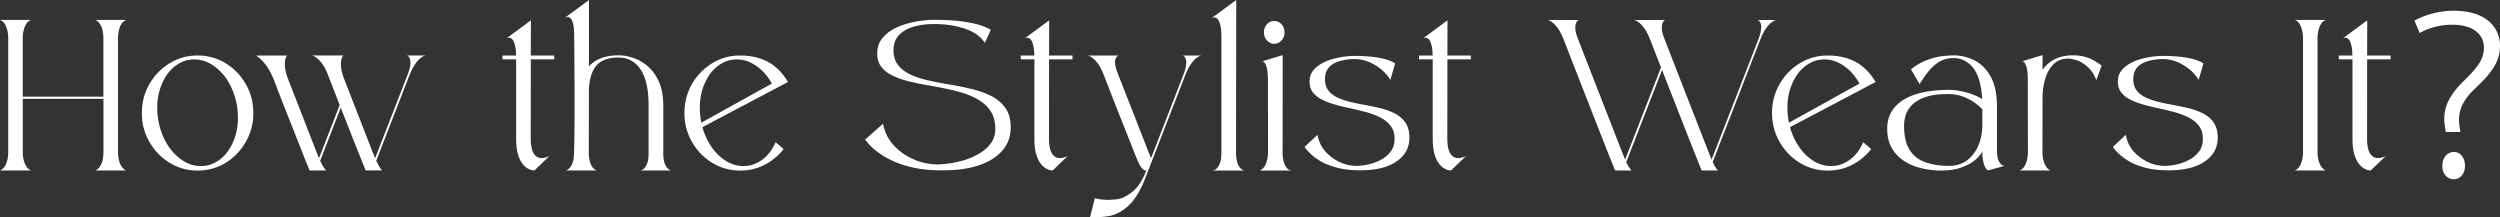 <svg id="_レイヤー_2" data-name="レイヤー_2" xmlns="http://www.w3.org/2000/svg" width="1162.99" height="101.03" viewBox="0 0 1162.99 101.03"><rect x="0" y="0" width="1162.99" height="101.03" fill="#333333" stroke="none"/><path d="M44.34 79.3l.4-.2c.26-.1.57-.34.97-.68.35-.34.7-.83 1.1-1.51.4-.63.7-1.51.97-2.59.22-1.03.35-2.34.35-3.96V45.95H10.59v24.41c0 1.61.13 2.93.4 3.96.26 1.07.57 1.95.97 2.59.35.68.7 1.17 1.1 1.51s.7.59.97.68l.4.2H0l.4-.2c.26-.1.57-.34.97-.68s.75-.83 1.14-1.51c.35-.63.66-1.51.92-2.59.26-1.03.4-2.34.4-3.96V18.21c0-1.61-.13-2.93-.4-4-.26-1.03-.57-1.9-.92-2.59-.4-.63-.75-1.17-1.14-1.51s-.7-.54-.97-.63l-.4-.2h14.41l-.4.2c-.26.1-.57.29-.97.63s-.75.88-1.1 1.51c-.4.68-.7 1.56-.97 2.59-.26 1.07-.4 2.39-.4 4v26.76H48.1V18.21c0-1.61-.13-2.93-.35-4-.26-1.03-.57-1.9-.97-2.59-.4-.63-.75-1.17-1.1-1.51-.4-.34-.7-.54-.97-.63l-.4-.2h14.37l-.4.2c-.22.1-.53.29-.92.63s-.75.88-1.14 1.51c-.4.68-.7 1.56-.92 2.59-.26 1.07-.4 2.39-.4 4v52.15c0 1.61.13 2.93.4 3.96.22 1.07.53 1.95.92 2.59.4.68.75 1.17 1.14 1.51s.7.59.92.68l.4.2H44.31zm34.57-3.57c-3.91-2.39-7.08-5.66-9.4-9.72s-3.52-8.5-3.52-13.43 1.19-9.42 3.52-13.48 5.49-7.28 9.4-9.67 8.22-3.61 13.01-3.61 9.14 1.22 13.05 3.61 7.03 5.62 9.36 9.67 3.52 8.54 3.52 13.48-1.19 9.38-3.52 13.43-5.45 7.32-9.36 9.72-8.26 3.61-13.05 3.61-9.1-1.22-13.01-3.61zm18.06 1.13c5.05-1.51 8.83-4.98 11.29-10.45 1.63-3.56 2.42-7.42 2.42-11.57 0-2.25-.22-4.59-.7-7.03-1.54-6.88-4.53-12.16-8.88-15.87-3.34-2.88-6.94-4.3-10.77-4.3-1.14 0-2.29.15-3.47.39-5.05 1.51-8.83 4.98-11.29 10.45-1.63 3.56-2.42 7.42-2.42 11.57 0 2.25.22 4.59.7 7.03 1.54 6.88 4.53 12.16 8.88 15.87 3.3 2.88 6.86 4.3 10.68 4.3 1.19 0 2.37-.15 3.56-.39zm73.15 2.44c-2.24-5.47-6.11-15.19-11.6-29.2l-9.58 24.71c.79 1.66 1.49 2.88 2.07 3.66l.66.83h-7.65c-1.19-2.88-2.72-6.69-4.53-11.33-1.85-4.64-3.69-9.38-5.58-14.11s-3.47-8.79-4.75-12.16l-1.93-4.98c-1.1-2.64-2.24-4.74-3.47-6.35s-2.29-2.73-3.21-3.47l-1.41-1.07h14.41l-.22.34c-.57.83-.83 2-.83 3.61 0 2 .48 4.35 1.49 6.93 9.18 23.58 13.97 35.89 14.41 36.91l9.62-24.76-5.49-14.11c-.79-2-1.58-3.56-2.42-4.79-.83-1.17-1.63-2.05-2.37-2.69-.75-.59-1.32-.98-1.8-1.17l-.7-.29h14.41l-.22.34c-.57.83-.83 2.1-.83 3.81 0 1.9.48 4.15 1.49 6.74 9.27 23.83 14.06 36.13 14.41 36.91l15.21-39.11c.83-2.1 1.23-3.91 1.23-5.37 0-.1 0-.34-.04-.73a7.21 7.21 0 00-.26-1.17c-.18-.39-.35-.68-.53-.93-.22-.2-.4-.34-.53-.39l-.26-.1h8.57l-.66.24c-.48.15-1.05.54-1.76 1.12-.75.59-1.49 1.46-2.33 2.64s-1.67 2.73-2.46 4.69l-15.64 40.28c1.1 2.2 1.85 3.56 2.29 4.05l.44.44h-7.65zm77.59-.1c-.57-.05-1.27-.34-2.11-.78s-1.67-1.17-2.5-2.2-1.54-2.44-2.11-4.35c-.57-1.86-.88-4.3-.88-7.28v-37h-6.37v-1.76h6.33c-.04-1.51-.13-2.83-.31-3.86-.22-1.03-.44-1.86-.7-2.49-.26-.59-.57-1.03-.88-1.32s-.62-.49-.88-.54-.48-.05-.7-.05c-.09 0-.22 0-.4.05s-.35.1-.48.15l-.22.15 11.47-8.45-.04 16.36h10.9v1.76h-10.9l-.04 36.82c0 4.05.75 6.74 2.29 8.06.79.73 1.76 1.07 2.86 1.07.44 0 .92-.05 1.49-.2.53-.15 1.01-.29 1.45-.49l.62-.29-6.99 6.74-.88-.1zm50.22.1l.4-.1c.26-.05.57-.24.97-.54.35-.24.7-.68 1.1-1.27s.7-1.37.97-2.39c.22-1.03.35-2.29.35-3.91V49.31c0-4.25-.35-7.76-1.05-10.55s-1.63-4.98-2.77-6.59-2.37-2.83-3.65-3.61-2.5-1.27-3.69-1.51c-1.19-.2-2.11-.29-2.86-.29-4.88 0-8.35 1.37-10.5 4.05-2.15 2.73-3.25 6.79-3.25 12.21l-.04 27.78c0 1.61.13 2.88.4 3.91.22 1.03.53 1.86.92 2.49s.75 1.07 1.14 1.37c.4.34.7.54.97.59l.35.15h-14.37l.4-.2c.26-.1.57-.34.97-.68.92-.83 1.63-2.2 2.07-4.1.35-1.51.53-10.16.53-25.88 0-7.96-.04-15.23-.09-21.88l-.09-9.91c0-3.96-.48-6.59-1.41-7.81-.48-.63-1.05-.98-1.67-.98-.44 0-.92.2-1.45.54l11.43-8.4-.04 30.86c3.08-3.42 7.73-5.13 13.93-5.13 2.15 0 4.48.44 6.9 1.27s4.7 2.2 6.81 4.05c2.07 1.9 3.78 4.3 5.05 7.28s1.89 6.54 1.89 10.69V71.1c0 1.61.13 2.88.4 3.91.22 1.03.53 1.81.92 2.39s.75 1.03 1.14 1.27c.4.29.7.49.97.54l.35.1h-14.37zm33.38-3.57c-3.91-2.39-7.08-5.66-9.4-9.72s-3.52-8.5-3.52-13.43 1.19-9.42 3.52-13.48 5.49-7.28 9.4-9.67 8.22-3.61 13.01-3.61 9.23.98 12.88 2.93 6.77 5.08 9.4 9.38l-39.86 21.04c1.85 6.25 4.88 11.04 9.05 14.36 3.16 2.49 6.5 3.71 10.06 3.71 1.14 0 2.33-.15 3.52-.39 5.19-1.51 9.01-5.08 11.43-10.69l3.74 3.17a26.797 26.797 0 01-8.83 7.32c-3.52 1.81-7.29 2.69-11.38 2.69-4.79 0-9.1-1.22-13.01-3.61zm27.77-36.86c-2.33-4.15-5.27-7.18-8.79-9.18-2.42-1.37-4.97-2.05-7.56-2.05-1.14 0-2.29.15-3.47.39-5.05 1.51-8.83 4.98-11.29 10.45-1.63 3.56-2.42 7.42-2.42 11.57 0 2.25.22 4.59.7 7.03l32.83-18.21zm66.13 39.16c-3.82-.83-7.08-1.86-9.76-3.12-2.72-1.22-4.97-2.54-6.72-3.86-1.8-1.32-3.16-2.49-4.13-3.56-.97-1.03-1.58-1.81-1.89-2.25-.13-.2-.22-.29-.26-.29l8.35-7.42c.62 3.66 2.2 6.93 4.7 9.77s5.62 5.08 9.27 6.69c3.65 1.66 7.43 2.49 11.34 2.49 1.67 0 3.65-.2 5.98-.54s4.7-.88 7.12-1.66 4.66-1.81 6.72-3.08 3.78-2.83 5.1-4.69c1.32-1.81 1.98-4 1.98-6.49 0-2.93-.57-5.42-1.67-7.47-1.14-2-2.68-3.71-4.66-5.13s-4.22-2.54-6.72-3.47-5.19-1.66-8.04-2.29-5.76-1.17-8.7-1.71c-3.25-.54-6.37-1.17-9.36-1.86-3.03-.68-5.71-1.56-8.04-2.64-2.37-1.03-4.26-2.39-5.62-4.1-1.41-1.66-2.11-3.81-2.11-6.4s.66-4.88 2.02-6.69 3.08-3.32 5.19-4.54a29.43 29.43 0 016.72-2.73c2.33-.63 4.61-1.12 6.77-1.37s3.87-.39 5.19-.39c5.49 0 10.02.24 13.67.73 3.6.54 6.46 1.12 8.61 1.86 2.11.73 3.65 1.42 4.66 2.05l-2.77 6.1c-1.98-3.08-5.14-5.27-9.49-6.69s-9.01-2.1-13.89-2.1c-6.02 0-10.77 1.07-14.24 3.22-3.25 2.05-4.88 5.03-4.88 8.94 0 2.83.7 5.13 2.15 6.93 1.41 1.81 3.3 3.27 5.71 4.39 2.37 1.12 5.05 2 8.09 2.69s6.15 1.32 9.45 1.86c3.6.59 7.12 1.27 10.59 2.1 3.43.83 6.55 1.9 9.32 3.27 2.77 1.42 5.01 3.27 6.72 5.62 1.67 2.34 2.5 5.37 2.5 9.08 0 6.1-2.77 10.94-8.31 14.55-5.58 3.61-13.4 5.42-23.47 5.42-5.01 0-9.4-.39-13.18-1.22zm63.59 1.17c-.57-.05-1.27-.34-2.11-.78s-1.67-1.17-2.5-2.2-1.54-2.44-2.11-4.35c-.57-1.86-.88-4.3-.88-7.28v-37h-6.37v-1.76h6.33c-.04-1.51-.13-2.83-.31-3.86-.22-1.03-.44-1.86-.7-2.49-.26-.59-.57-1.03-.88-1.32s-.62-.49-.88-.54-.48-.05-.7-.05c-.09 0-.22 0-.4.05s-.35.1-.48.15l-.22.15 11.47-8.45-.04 16.36h10.9v1.76h-10.9l-.04 36.82c0 4.05.75 6.74 2.29 8.06.79.73 1.76 1.07 2.86 1.07.44 0 .92-.05 1.49-.2.53-.15 1.01-.29 1.45-.49l.62-.29-6.99 6.74-.88-.1zm18.28 21.83l2.24-8.79c2.07.49 4.09.73 6.15.73.92 0 2.33-.1 4.26-.29s4.17-1.27 6.72-3.22c2.55-1.9 4.7-4.98 6.42-9.18l.35-.98h-.09c-.57 0-1.14-.29-1.76-.93-.66-.59-1.41-1.9-2.29-3.96-1.19-2.88-2.64-6.54-4.35-10.89s-3.47-8.69-5.19-13.09-3.16-8.11-4.35-11.13l-1.76-4.54c-.79-2-1.58-3.56-2.42-4.79-.83-1.17-1.63-2.05-2.37-2.69-.75-.59-1.32-.98-1.8-1.17l-.7-.29h14.41l-.18.05c-.13.05-.31.1-.48.2-.18.15-.35.29-.53.54s-.31.54-.44.93-.18.88-.18 1.46c0 1.37.4 3.08 1.23 5.13l15.47 39.5 15.16-39.11c.83-2.1 1.23-3.91 1.23-5.37v-.73c-.04-.34-.13-.73-.31-1.17-.18-.39-.35-.68-.53-.93-.22-.2-.4-.34-.53-.39l-.26-.1h8.57l-.66.24c-.48.15-1.05.54-1.76 1.12-.75.59-1.49 1.46-2.33 2.64s-1.67 2.73-2.46 4.69l-19.34 49.8c-2.33 5.52-4.92 9.42-7.69 11.77-2.77 2.39-5.54 3.81-8.26 4.35-2.29.39-4.39.59-6.28.59h-2.94zM564.4 79.3l.4-.15c.7-.2 1.41-.83 2.07-1.9.88-1.37 1.32-3.47 1.32-6.35V17.38c0-4.49-.62-7.32-1.8-8.54-.48-.49-.97-.73-1.54-.73-.13 0-.26 0-.44.05-.22.05-.4.1-.57.15l-.26.15L575.09.01l-.09 70.9c0 1.61.13 2.88.4 3.91.22 1.03.53 1.86.92 2.44.4.63.75 1.07 1.14 1.37s.7.49.97.54l.35.15h-14.37zm21.65 0l.4-.2c.26-.1.57-.34.97-.68s.75-.83 1.14-1.51c.35-.63.66-1.51.92-2.59.26-1.03.4-2.34.4-3.96l-.04-32.96c0-3.42-.35-5.86-1.05-7.37-.48-1.03-1.01-1.51-1.63-1.51l9.54-2.88-.04 45.17c0 1.61.13 2.93.4 3.96.26 1.03.57 1.86.97 2.49.35.63.7 1.07 1.1 1.37s.7.49.97.54l.4.15h-14.41zm3.34-60.5c-.92-1.03-1.41-2.29-1.41-3.76s.48-2.73 1.41-3.76 2.07-1.51 3.38-1.51 2.46.49 3.38 1.51c.92 1.03 1.41 2.29 1.41 3.76s-.48 2.73-1.41 3.76c-.92 1.03-2.07 1.56-3.38 1.56s-2.46-.54-3.38-1.56zm31.9 59.03c-3.16-.93-5.76-2-7.73-3.32-1.98-1.27-3.52-2.49-4.53-3.61-1.05-1.12-1.71-1.86-1.98-2.29l-.18-.24 6.02-5.66c.75 4.25 2.94 7.71 6.55 10.4 3.56 2.69 7.47 4.05 11.69 4.05 1.49 0 3.25-.2 5.27-.63 1.98-.44 3.91-1.12 5.8-2.1 1.89-.93 3.43-2.25 4.7-3.86 1.23-1.61 1.85-3.56 1.85-5.96s-.57-4.35-1.76-5.96c-1.19-1.56-2.72-2.88-4.7-3.91s-4.17-1.86-6.59-2.54c-2.46-.63-4.97-1.27-7.51-1.81-2.42-.54-4.79-1.07-7.03-1.71s-4.26-1.37-6.06-2.29c-1.8-.88-3.25-2-4.31-3.37-1.05-1.32-1.58-3.03-1.58-5.08s.53-3.66 1.63-5.08c1.1-1.37 2.46-2.49 4.17-3.42 1.67-.93 3.47-1.61 5.36-2.1s3.65-.83 5.32-1.03c1.63-.2 2.94-.29 3.87-.29 4 0 7.29.2 9.89.54 2.59.39 4.66.83 6.2 1.37s2.64 1.07 3.34 1.61l-2.2 7.67c-.92-1.61-2.2-3.12-3.91-4.64a23.749 23.749 0 00-5.84-3.66c-2.24-.93-4.53-1.42-6.86-1.42-3.34 0-6.24.54-8.66 1.56-3.43 1.46-5.14 4.05-5.14 7.71 0 2.15.53 3.91 1.54 5.27s2.42 2.44 4.13 3.27 3.69 1.51 5.84 2.05 4.44 1.03 6.81 1.42c2.59.49 5.1 1.03 7.6 1.61 2.46.63 4.7 1.46 6.72 2.49 2.02 1.07 3.65 2.49 4.83 4.25 1.19 1.81 1.8 4.1 1.8 6.93 0 4.64-1.98 8.3-5.98 11.04-4 2.78-9.62 4.15-16.88 4.15-4.53 0-8.39-.49-11.51-1.42zm52.81 1.37c-.57-.05-1.27-.34-2.11-.78s-1.67-1.17-2.5-2.2-1.54-2.44-2.11-4.35c-.57-1.86-.88-4.3-.88-7.28v-37h-6.37v-1.76h6.33c-.04-1.51-.13-2.83-.31-3.86-.22-1.03-.44-1.86-.7-2.49-.26-.59-.57-1.03-.88-1.32s-.62-.49-.88-.54-.48-.05-.7-.05c-.09 0-.22 0-.4.05s-.35.1-.48.15l-.22.15 11.47-8.45-.04 16.36h10.9v1.76h-10.9l-.04 36.82c0 4.05.75 6.74 2.29 8.06.79.73 1.76 1.07 2.86 1.07.44 0 .92-.05 1.49-.2.53-.15 1.01-.29 1.45-.49l.62-.29L675 79.3l-.88-.1zm117.5.1c-3.03-7.47-9.18-23.05-18.41-46.73l-16.66 42.82c.88 1.81 1.58 2.98 2.11 3.52l.35.39h-7.65c-1.23-2.98-3.12-7.71-5.67-14.21s-5.23-13.33-8.04-20.51-5.23-13.33-7.25-18.55l-3.03-7.81c-.79-1.95-1.58-3.52-2.42-4.74s-1.63-2.1-2.37-2.73c-.75-.59-1.32-.98-1.8-1.17l-.7-.29h14.41l-.18.1c-.13.05-.26.15-.44.29s-.35.39-.48.63c-.18.29-.31.63-.4.98-.09.39-.13.83-.13 1.32v.73c.04 1.22.48 2.88 1.27 4.88 14.28 36.67 21.58 55.37 21.88 56.05l16.7-42.92-5.14-13.13c-.75-1.95-1.58-3.52-2.42-4.74s-1.63-2.1-2.37-2.73c-.75-.59-1.32-.98-1.76-1.17l-.7-.29h14.37l-.18.1c-.13.05-.26.15-.4.29-.18.15-.35.39-.48.63-.18.29-.31.63-.4.98-.09.39-.13.78-.13 1.22v.83c0 1.07.44 2.69 1.27 4.88 14.15 36.38 21.45 55.03 21.88 56.01l21.88-56.2c.79-2.2 1.19-4 1.19-5.42v-.73c-.04-.34-.13-.73-.31-1.12s-.35-.68-.53-.93c-.22-.2-.4-.34-.53-.44l-.26-.1h8.57l-.66.24c-.48.2-1.05.59-1.76 1.12-.75.59-1.49 1.46-2.33 2.64s-1.67 2.73-2.46 4.74l-22.28 57.32c.66 1.46 1.27 2.54 1.85 3.27l.62.68h-7.65zm45.66-3.57c-3.91-2.39-7.08-5.66-9.4-9.72s-3.52-8.5-3.52-13.43 1.19-9.42 3.52-13.48 5.49-7.28 9.4-9.67 8.22-3.61 13.01-3.61 9.23.98 12.88 2.93 6.77 5.08 9.4 9.38l-39.86 21.04c1.85 6.25 4.88 11.04 9.05 14.36 3.16 2.49 6.5 3.71 10.06 3.71 1.14 0 2.33-.15 3.52-.39 5.19-1.51 9.01-5.08 11.43-10.69l3.74 3.17a26.797 26.797 0 01-8.83 7.32c-3.52 1.81-7.29 2.69-11.38 2.69-4.79 0-9.1-1.22-13.01-3.61zm27.77-36.86c-2.33-4.15-5.27-7.18-8.79-9.18-2.42-1.37-4.97-2.05-7.56-2.05-1.14 0-2.29.15-3.47.39-5.05 1.51-8.83 4.98-11.29 10.45-1.63 3.56-2.42 7.42-2.42 11.57 0 2.25.22 4.59.7 7.03l32.83-18.21zm29.11 39.45c-2.94-.63-5.67-1.76-8.09-3.27s-4.39-3.52-5.89-6.01-2.24-5.52-2.24-9.18c0-4 1.19-7.32 3.52-10.01s5.62-4.69 9.93-6.05c4.26-1.32 9.36-2 15.25-2 2.24 0 4.79.34 7.69 1.07 2.86.73 5.49 1.81 7.82 3.22-.48-8.06-2.5-13.48-5.98-16.36-2.2-1.81-4.61-2.73-7.29-2.73-2.46 0-4.61.54-6.5 1.61-1.89 1.12-3.56 2.59-5.05 4.39-1.54 1.81-2.94 3.86-4.31 6.1l-4.04-6.84c2.64-2.1 5.27-3.56 7.87-4.49s4.97-1.46 7.12-1.71c2.15-.2 3.78-.29 4.97-.29 3.3 0 6.5.78 9.62 2.34 3.08 1.56 5.58 4.05 7.51 7.52s2.9 8.06 2.94 13.67v21.04c0 1.32.13 2.44.35 3.27s.53 1.51.88 2 .7.83 1.05 1.07c.31.24.62.34.83.39l.35.1-7.6 2.1-.31-.2c-.18-.1-.4-.34-.66-.68s-.53-.83-.75-1.46c-.26-.63-.48-1.51-.66-2.59-.22-1.07-.31-2.39-.31-4-.18.54-.66 1.27-1.45 2.2-.79.98-1.93 2-3.43 3.03-1.54 1.03-3.47 1.9-5.8 2.64-2.37.73-5.23 1.12-8.61 1.12-2.9 0-5.8-.34-8.75-1.03zm20.96-3.76c2.24-1.71 4-4 5.19-6.79s1.8-5.86 1.89-9.23v-7.71c-1.1-1.12-2.42-2.25-3.96-3.32s-3.34-1.95-5.32-2.69c-2.02-.73-4.35-1.07-6.99-1.07-1.19 0-2.59.05-4.31.2s-3.52.49-5.32 1.03c-1.85.54-3.56 1.37-5.14 2.44s-2.86 2.54-3.87 4.35c-1.01 1.86-1.49 4.2-1.49 6.98 0 4.64.88 8.3 2.59 10.99s4.13 4.59 7.25 5.71 6.77 1.71 10.94 1.71c3.38 0 6.24-.88 8.53-2.59zm24.44 4.74l.4-.2c.26-.1.57-.34.97-.68s.75-.83 1.14-1.51c.35-.63.66-1.51.92-2.59.26-1.03.4-2.34.4-3.96l-.04-33.06c0-3.03-.26-5.27-.83-6.79-.31-.78-.62-1.32-.97-1.66-.31-.24-.53-.34-.75-.34h-.13l9.54-2.88v6.84c3.21-4.49 7.95-6.74 14.28-6.74 2.07 0 4.09.29 6.11.88 2.02.63 4.39 1.9 7.12 3.91l-2.5 6.74c-1.01-2.59-2.33-4.64-3.96-6.1s-3.3-2.49-5.01-3.08c-1.71-.54-3.03-.83-4.04-.83-2.68 0-4.88.78-6.59 2.34-1.76 1.61-3.08 3.76-3.96 6.45-.92 2.69-1.41 5.81-1.45 9.28l-.04 25.05c0 1.61.13 2.93.4 3.96.26 1.07.57 1.95.97 2.59.35.68.7 1.17 1.1 1.51s.7.59.97.68l.4.2h-14.41zm57.77-1.47c-3.16-.93-5.76-2-7.73-3.32-1.98-1.27-3.52-2.49-4.53-3.61-1.05-1.12-1.71-1.86-1.98-2.29l-.18-.24 6.02-5.66c.75 4.25 2.94 7.71 6.55 10.4 3.56 2.69 7.47 4.05 11.69 4.05 1.49 0 3.25-.2 5.27-.63 1.98-.44 3.91-1.12 5.8-2.1 1.89-.93 3.43-2.25 4.7-3.86 1.23-1.61 1.85-3.56 1.85-5.96s-.57-4.35-1.76-5.96c-1.19-1.56-2.72-2.88-4.7-3.91s-4.17-1.86-6.59-2.54c-2.46-.63-4.97-1.27-7.51-1.81-2.42-.54-4.79-1.07-7.03-1.71s-4.26-1.37-6.06-2.29c-1.8-.88-3.25-2-4.31-3.37-1.05-1.32-1.58-3.03-1.58-5.08s.53-3.66 1.63-5.08c1.1-1.37 2.46-2.49 4.17-3.42 1.67-.93 3.47-1.61 5.36-2.1s3.65-.83 5.32-1.03c1.63-.2 2.94-.29 3.87-.29 4 0 7.29.2 9.89.54 2.59.39 4.66.83 6.2 1.37s2.64 1.07 3.34 1.61l-2.2 7.67c-.92-1.61-2.2-3.12-3.91-4.64a23.749 23.749 0 00-5.84-3.66c-2.24-.93-4.53-1.42-6.86-1.42-3.34 0-6.24.54-8.66 1.56-3.43 1.46-5.14 4.05-5.14 7.71 0 2.15.53 3.91 1.54 5.27s2.42 2.44 4.13 3.27 3.69 1.51 5.84 2.05 4.44 1.03 6.81 1.42c2.59.49 5.1 1.03 7.6 1.61 2.46.63 4.7 1.46 6.72 2.49 2.02 1.07 3.65 2.49 4.83 4.25 1.19 1.81 1.8 4.1 1.8 6.93 0 4.64-1.98 8.3-5.98 11.04-4 2.78-9.62 4.15-16.88 4.15-4.53 0-8.39-.49-11.51-1.42zm70.22 1.47l.4-.2c.26-.1.57-.34.97-.68s.75-.83 1.14-1.51c.35-.63.66-1.51.92-2.59.26-1.03.4-2.34.4-3.96V18.21c0-1.61-.13-2.93-.4-4-.26-1.03-.57-1.9-.92-2.59-.4-.63-.75-1.17-1.14-1.51s-.7-.54-.97-.63l-.4-.2h14.41l-.4.2c-.26.1-.57.29-.97.63s-.75.88-1.1 1.51c-.4.68-.7 1.56-.97 2.59-.26 1.07-.4 2.39-.4 4v52.15c0 1.61.13 2.93.4 3.96.26 1.07.57 1.95.97 2.59.35.68.7 1.17 1.1 1.51s.7.59.97.68l.4.2h-14.41zm34.44-.1c-.57-.05-1.27-.34-2.11-.78s-1.67-1.17-2.5-2.2-1.54-2.44-2.11-4.35c-.57-1.86-.88-4.3-.88-7.28v-37H1088v-1.76h6.33c-.04-1.51-.13-2.83-.31-3.86-.22-1.03-.44-1.86-.7-2.49-.26-.59-.57-1.03-.88-1.32s-.62-.49-.88-.54-.48-.05-.7-.05c-.09 0-.22 0-.4.05s-.35.1-.48.15l-.22.15 11.47-8.45-.04 16.36h10.9v1.76h-10.9l-.04 36.82c0 4.05.75 6.74 2.29 8.06.79.73 1.76 1.07 2.86 1.07.44 0 .92-.05 1.49-.2.53-.15 1.01-.29 1.45-.49l.62-.29-6.99 6.74-.88-.1zm35.82-17.81c-.63-3.9-.72-4.5-.72-6.2 0-5.6 2.34-10.8 8.55-17 6.48-6.4 9.9-10.3 9.9-16 0-6.2-4.95-10.7-14.94-10.7-5.49 0-11.16 1.6-14.94 3.9l-2.43-5.8c4.95-2.8 11.88-4.6 18.18-4.6 15.57 0 21.6 8.1 21.6 16.4 0 7.7-4.5 13.1-11.61 19.8-5.22 4.9-7.47 9.5-7.47 14.6 0 .8.09 1.6.18 2.5l.45 3.1h-6.75zm-1.62 16c0-5.1 3.24-6.7 5.31-6.7 3.15 0 5.22 2.7 5.22 6.5 0 3.1-1.8 6.2-5.31 6.2-2.97 0-5.22-2.7-5.22-6z" fill="#fff" id="ph"/></svg>